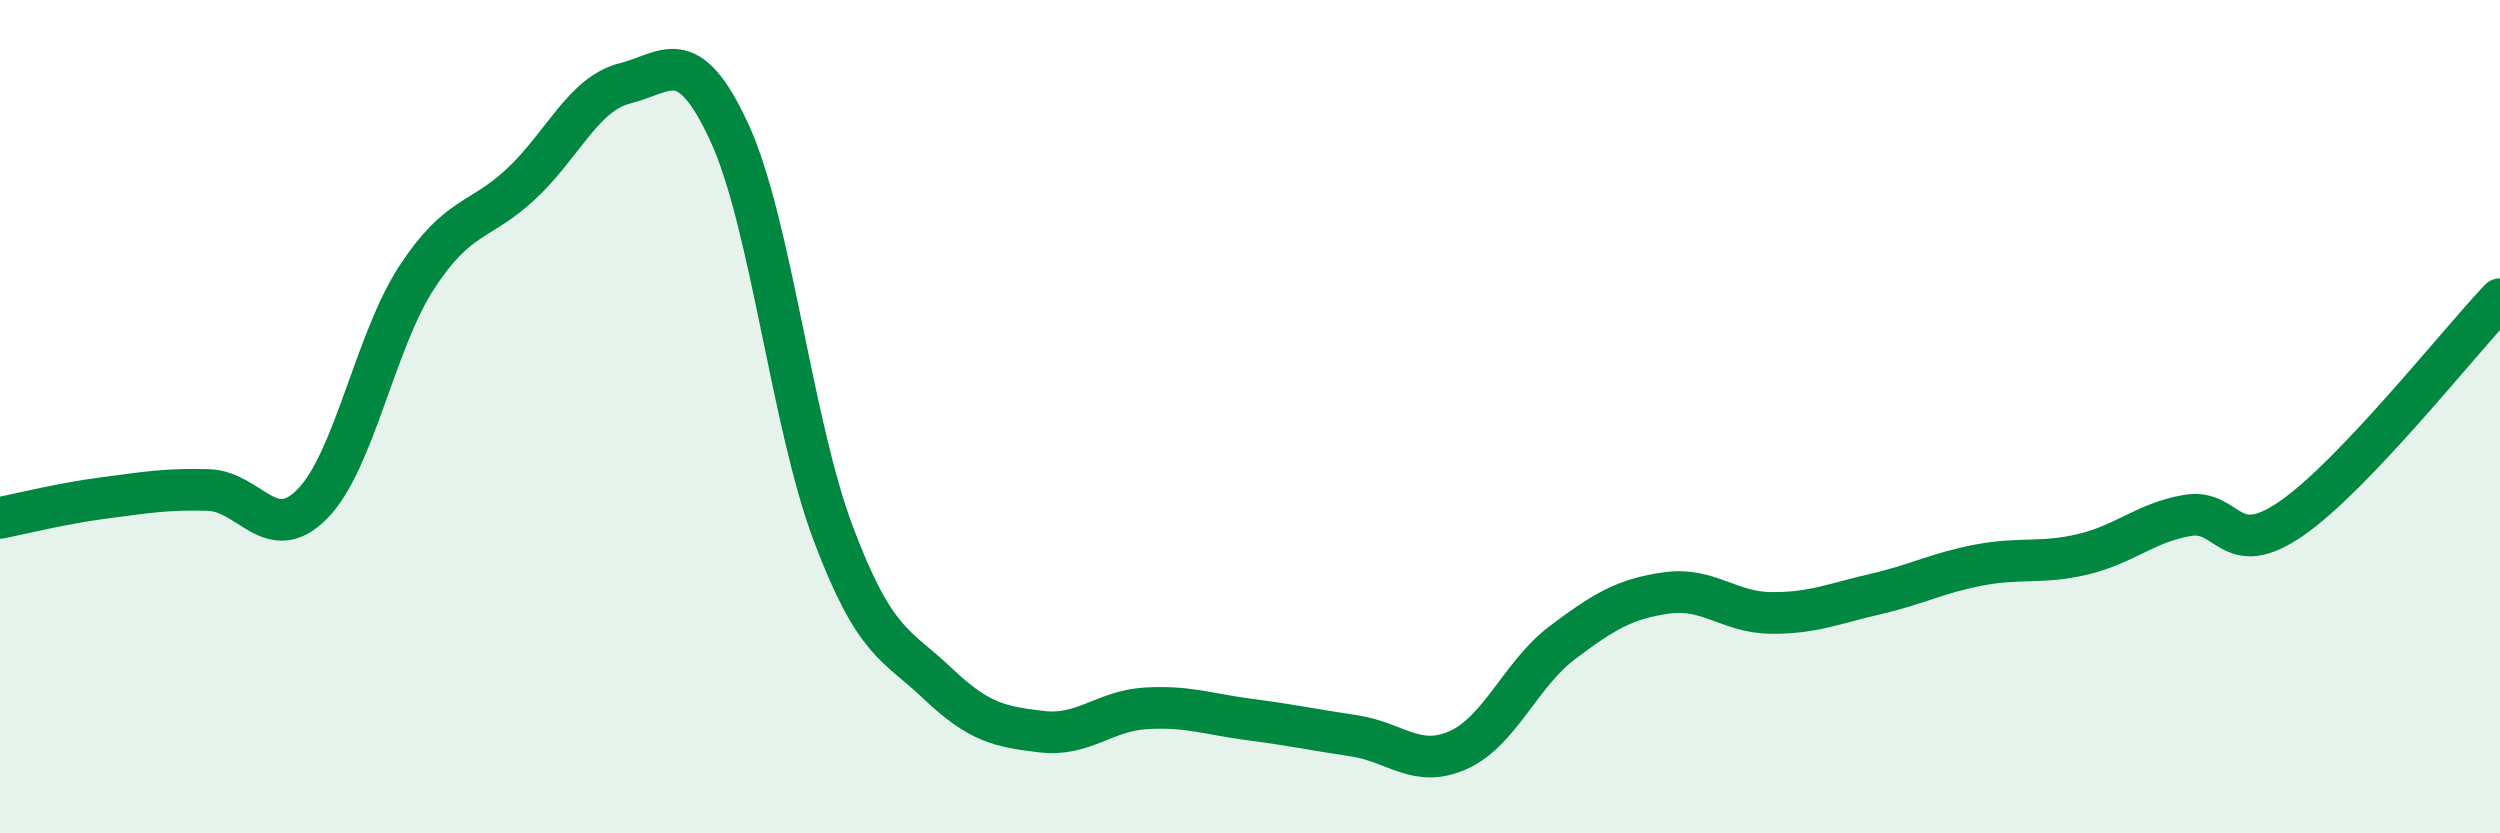 
    <svg width="60" height="20" viewBox="0 0 60 20" xmlns="http://www.w3.org/2000/svg">
      <path
        d="M 0,12.43 C 0.5,12.33 1.5,12.08 2.5,11.95 C 3.5,11.82 4,11.73 5,11.76 C 6,11.79 6.5,13.11 7.5,12.09 C 8.5,11.07 9,8.19 10,6.66 C 11,5.13 11.5,5.35 12.5,4.42 C 13.5,3.49 14,2.25 15,2 C 16,1.75 16.5,1.01 17.5,3.17 C 18.5,5.33 19,10.16 20,12.81 C 21,15.46 21.5,15.45 22.5,16.4 C 23.5,17.35 24,17.44 25,17.56 C 26,17.68 26.5,17.06 27.5,17 C 28.5,16.94 29,17.14 30,17.27 C 31,17.4 31.5,17.51 32.5,17.66 C 33.5,17.81 34,18.45 35,18 C 36,17.55 36.5,16.17 37.5,15.42 C 38.5,14.67 39,14.37 40,14.23 C 41,14.09 41.5,14.7 42.5,14.71 C 43.5,14.72 44,14.49 45,14.26 C 46,14.03 46.5,13.75 47.5,13.56 C 48.5,13.37 49,13.54 50,13.3 C 51,13.06 51.5,12.54 52.5,12.37 C 53.5,12.2 53.5,13.48 55,12.44 C 56.5,11.4 59,8.23 60,7.18L60 20L0 20Z"
        fill="#008740"
        opacity="0.1"
        stroke-linecap="round"
        stroke-linejoin="round"
      />
      <path
        d="M 0,12.43 C 0.5,12.33 1.5,12.08 2.5,11.95 C 3.5,11.82 4,11.73 5,11.76 C 6,11.79 6.5,13.11 7.5,12.09 C 8.5,11.07 9,8.19 10,6.66 C 11,5.13 11.5,5.35 12.5,4.42 C 13.5,3.49 14,2.25 15,2 C 16,1.75 16.5,1.01 17.5,3.17 C 18.5,5.33 19,10.16 20,12.81 C 21,15.46 21.5,15.45 22.5,16.4 C 23.5,17.35 24,17.44 25,17.56 C 26,17.68 26.5,17.06 27.5,17 C 28.5,16.94 29,17.14 30,17.27 C 31,17.4 31.5,17.51 32.5,17.66 C 33.5,17.81 34,18.45 35,18 C 36,17.55 36.5,16.17 37.5,15.42 C 38.5,14.67 39,14.37 40,14.23 C 41,14.09 41.5,14.7 42.5,14.71 C 43.5,14.72 44,14.49 45,14.26 C 46,14.03 46.5,13.75 47.5,13.56 C 48.5,13.37 49,13.54 50,13.3 C 51,13.06 51.5,12.54 52.5,12.37 C 53.5,12.2 53.5,13.48 55,12.44 C 56.5,11.4 59,8.23 60,7.18"
        stroke="#008740"
        stroke-width="1"
        fill="none"
        stroke-linecap="round"
        stroke-linejoin="round"
      />
    </svg>
  
